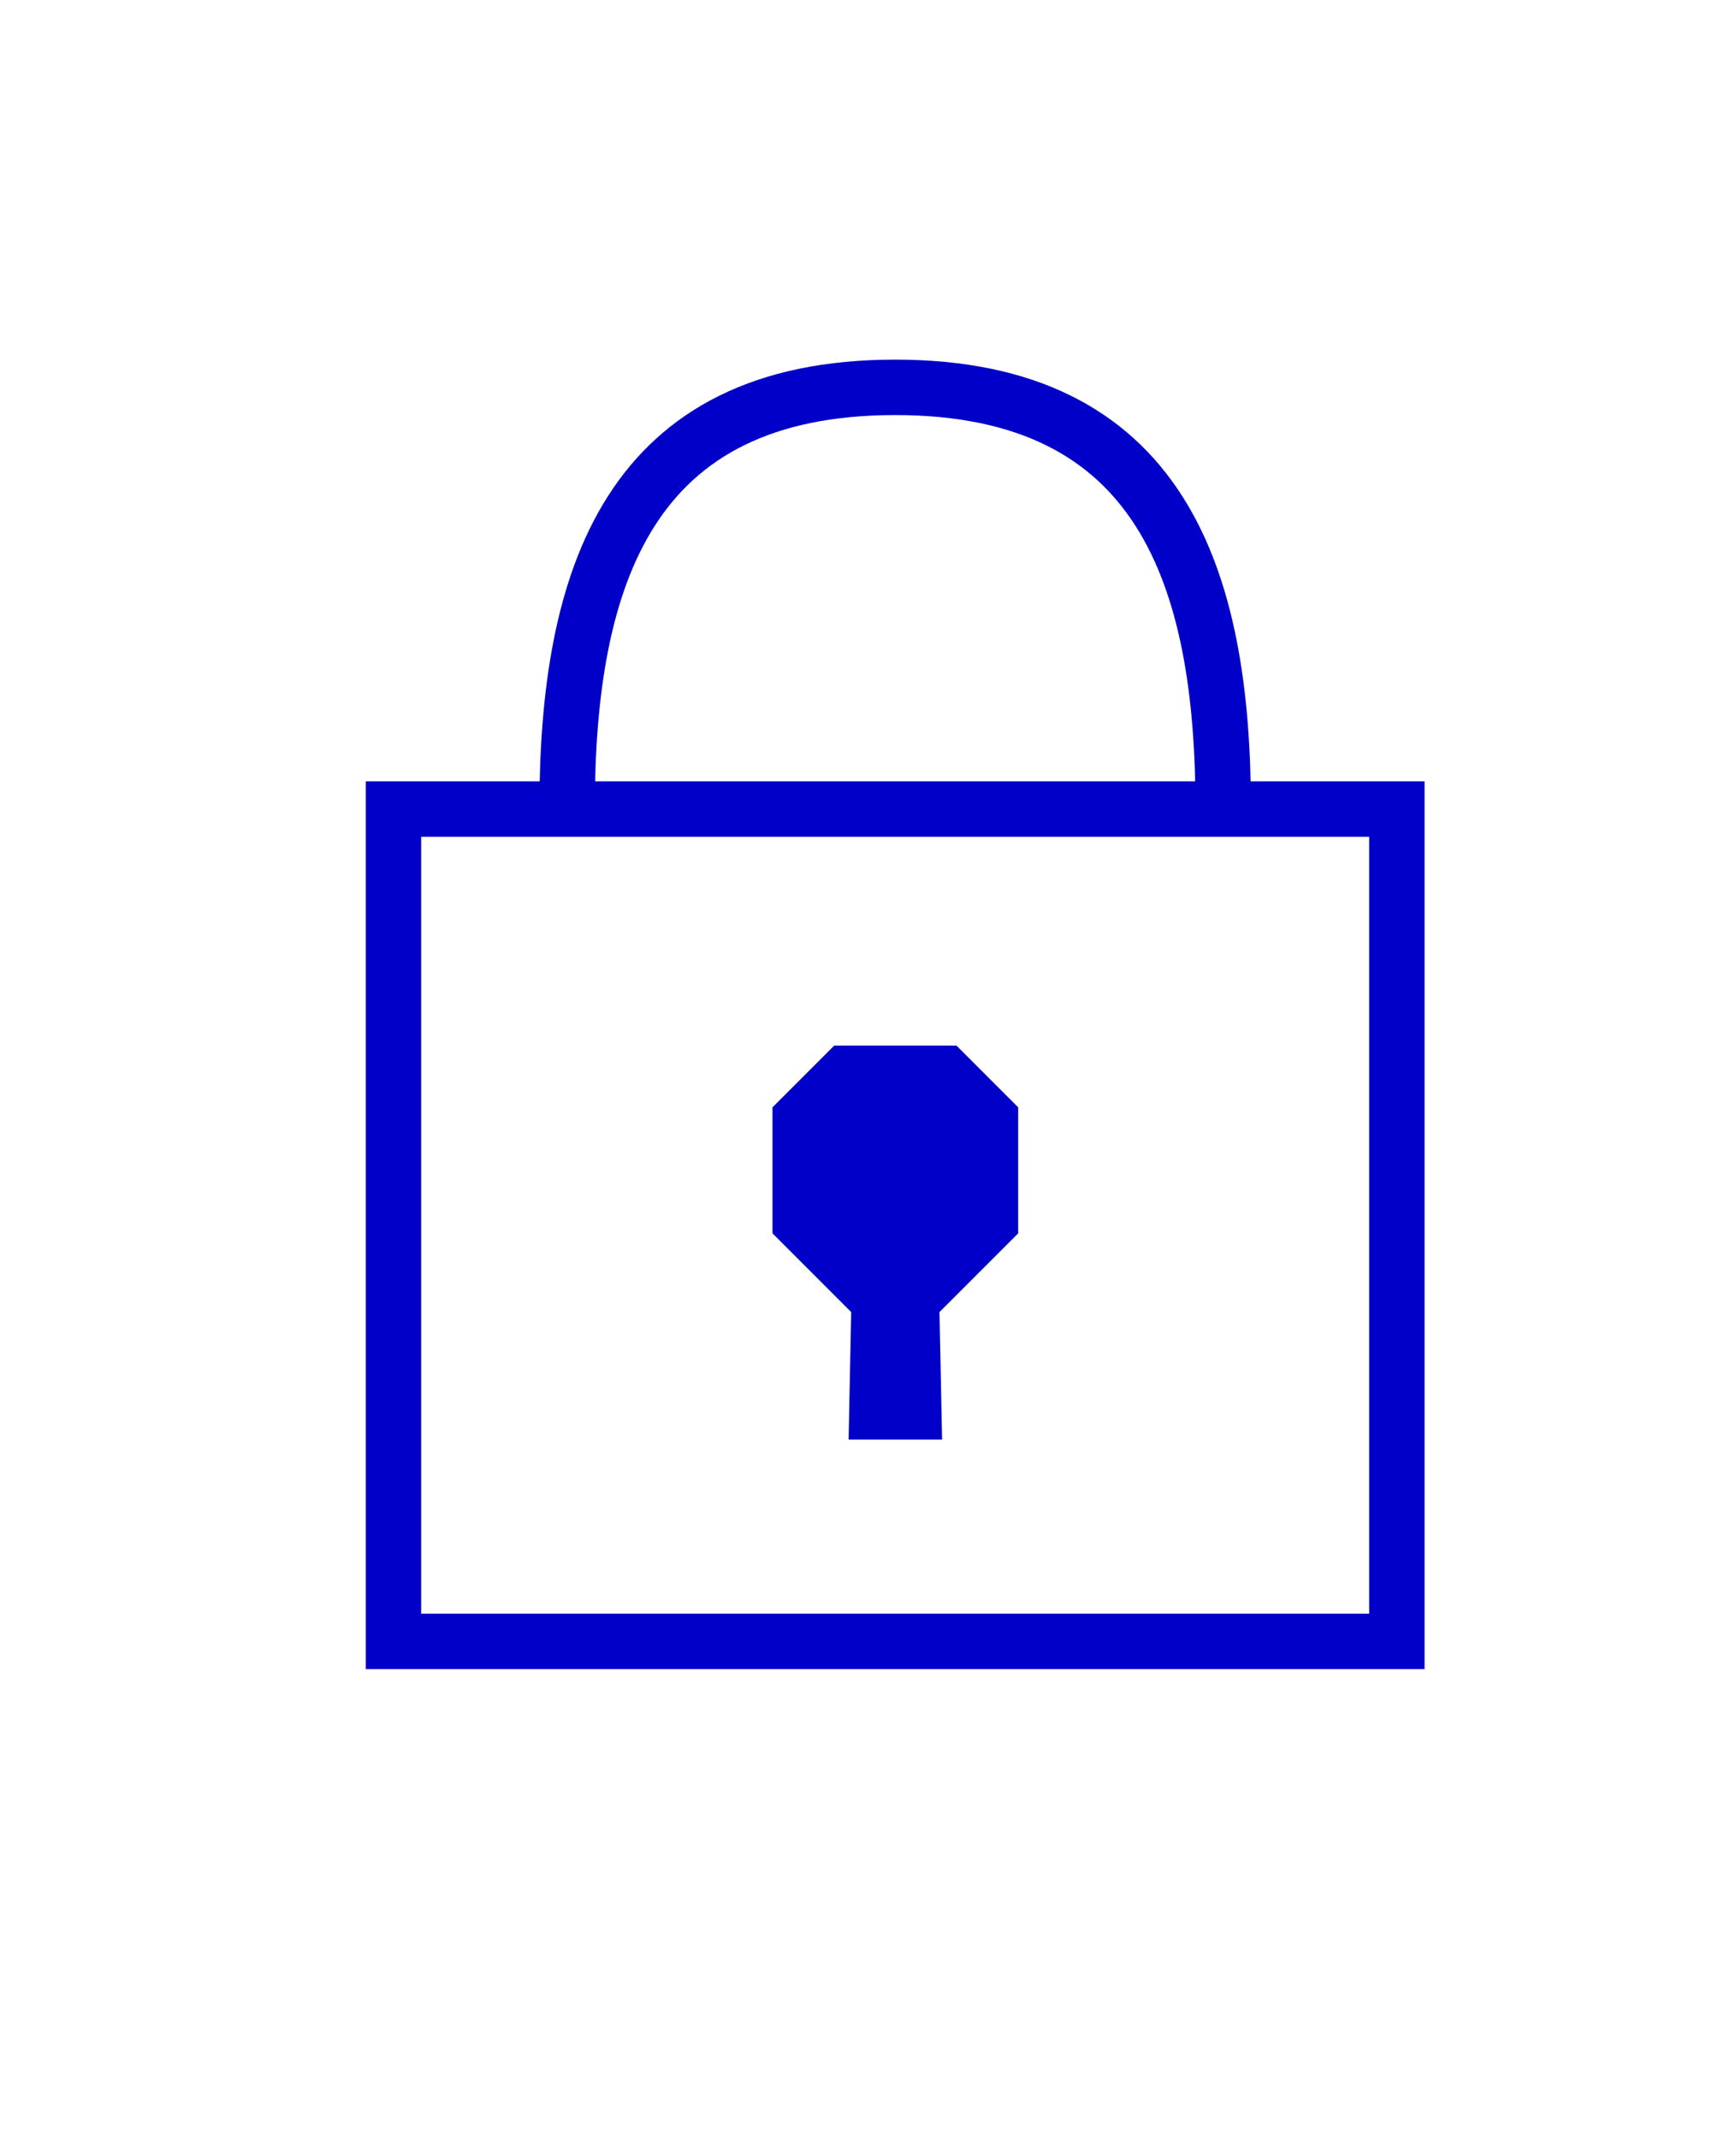<svg id="Calque_2" xmlns="http://www.w3.org/2000/svg" version="1.1" viewBox="0 0 469.9 578.7">
  
  <defs>
    <style>
      .st0 {
        fill: #0000c8;
      }

      .st1 {
        fill: none;
        stroke: #0000c8;
        stroke-miterlimit: 10;
        stroke-width: 15px;
      }
    </style>
  </defs>
  <rect class="st1" x="106.5" y="218.9" width="271.6" height="225.2"></rect>
  <path class="st1" d="M153.5,218.9c0-63.1,16.9-114.1,88.8-114.1s88.8,51.1,88.8,114.1"></path>
  <path class="st0" d="M275.6,299.6l-16.7-16.7h-33.1l-16.7,16.7v34.1l21.3,21.3-.7,34.5c-1.6,0,26.9,0,25.3,0l-.7-34.5,21.3-21.3v-34.1Z"></path>
</svg>